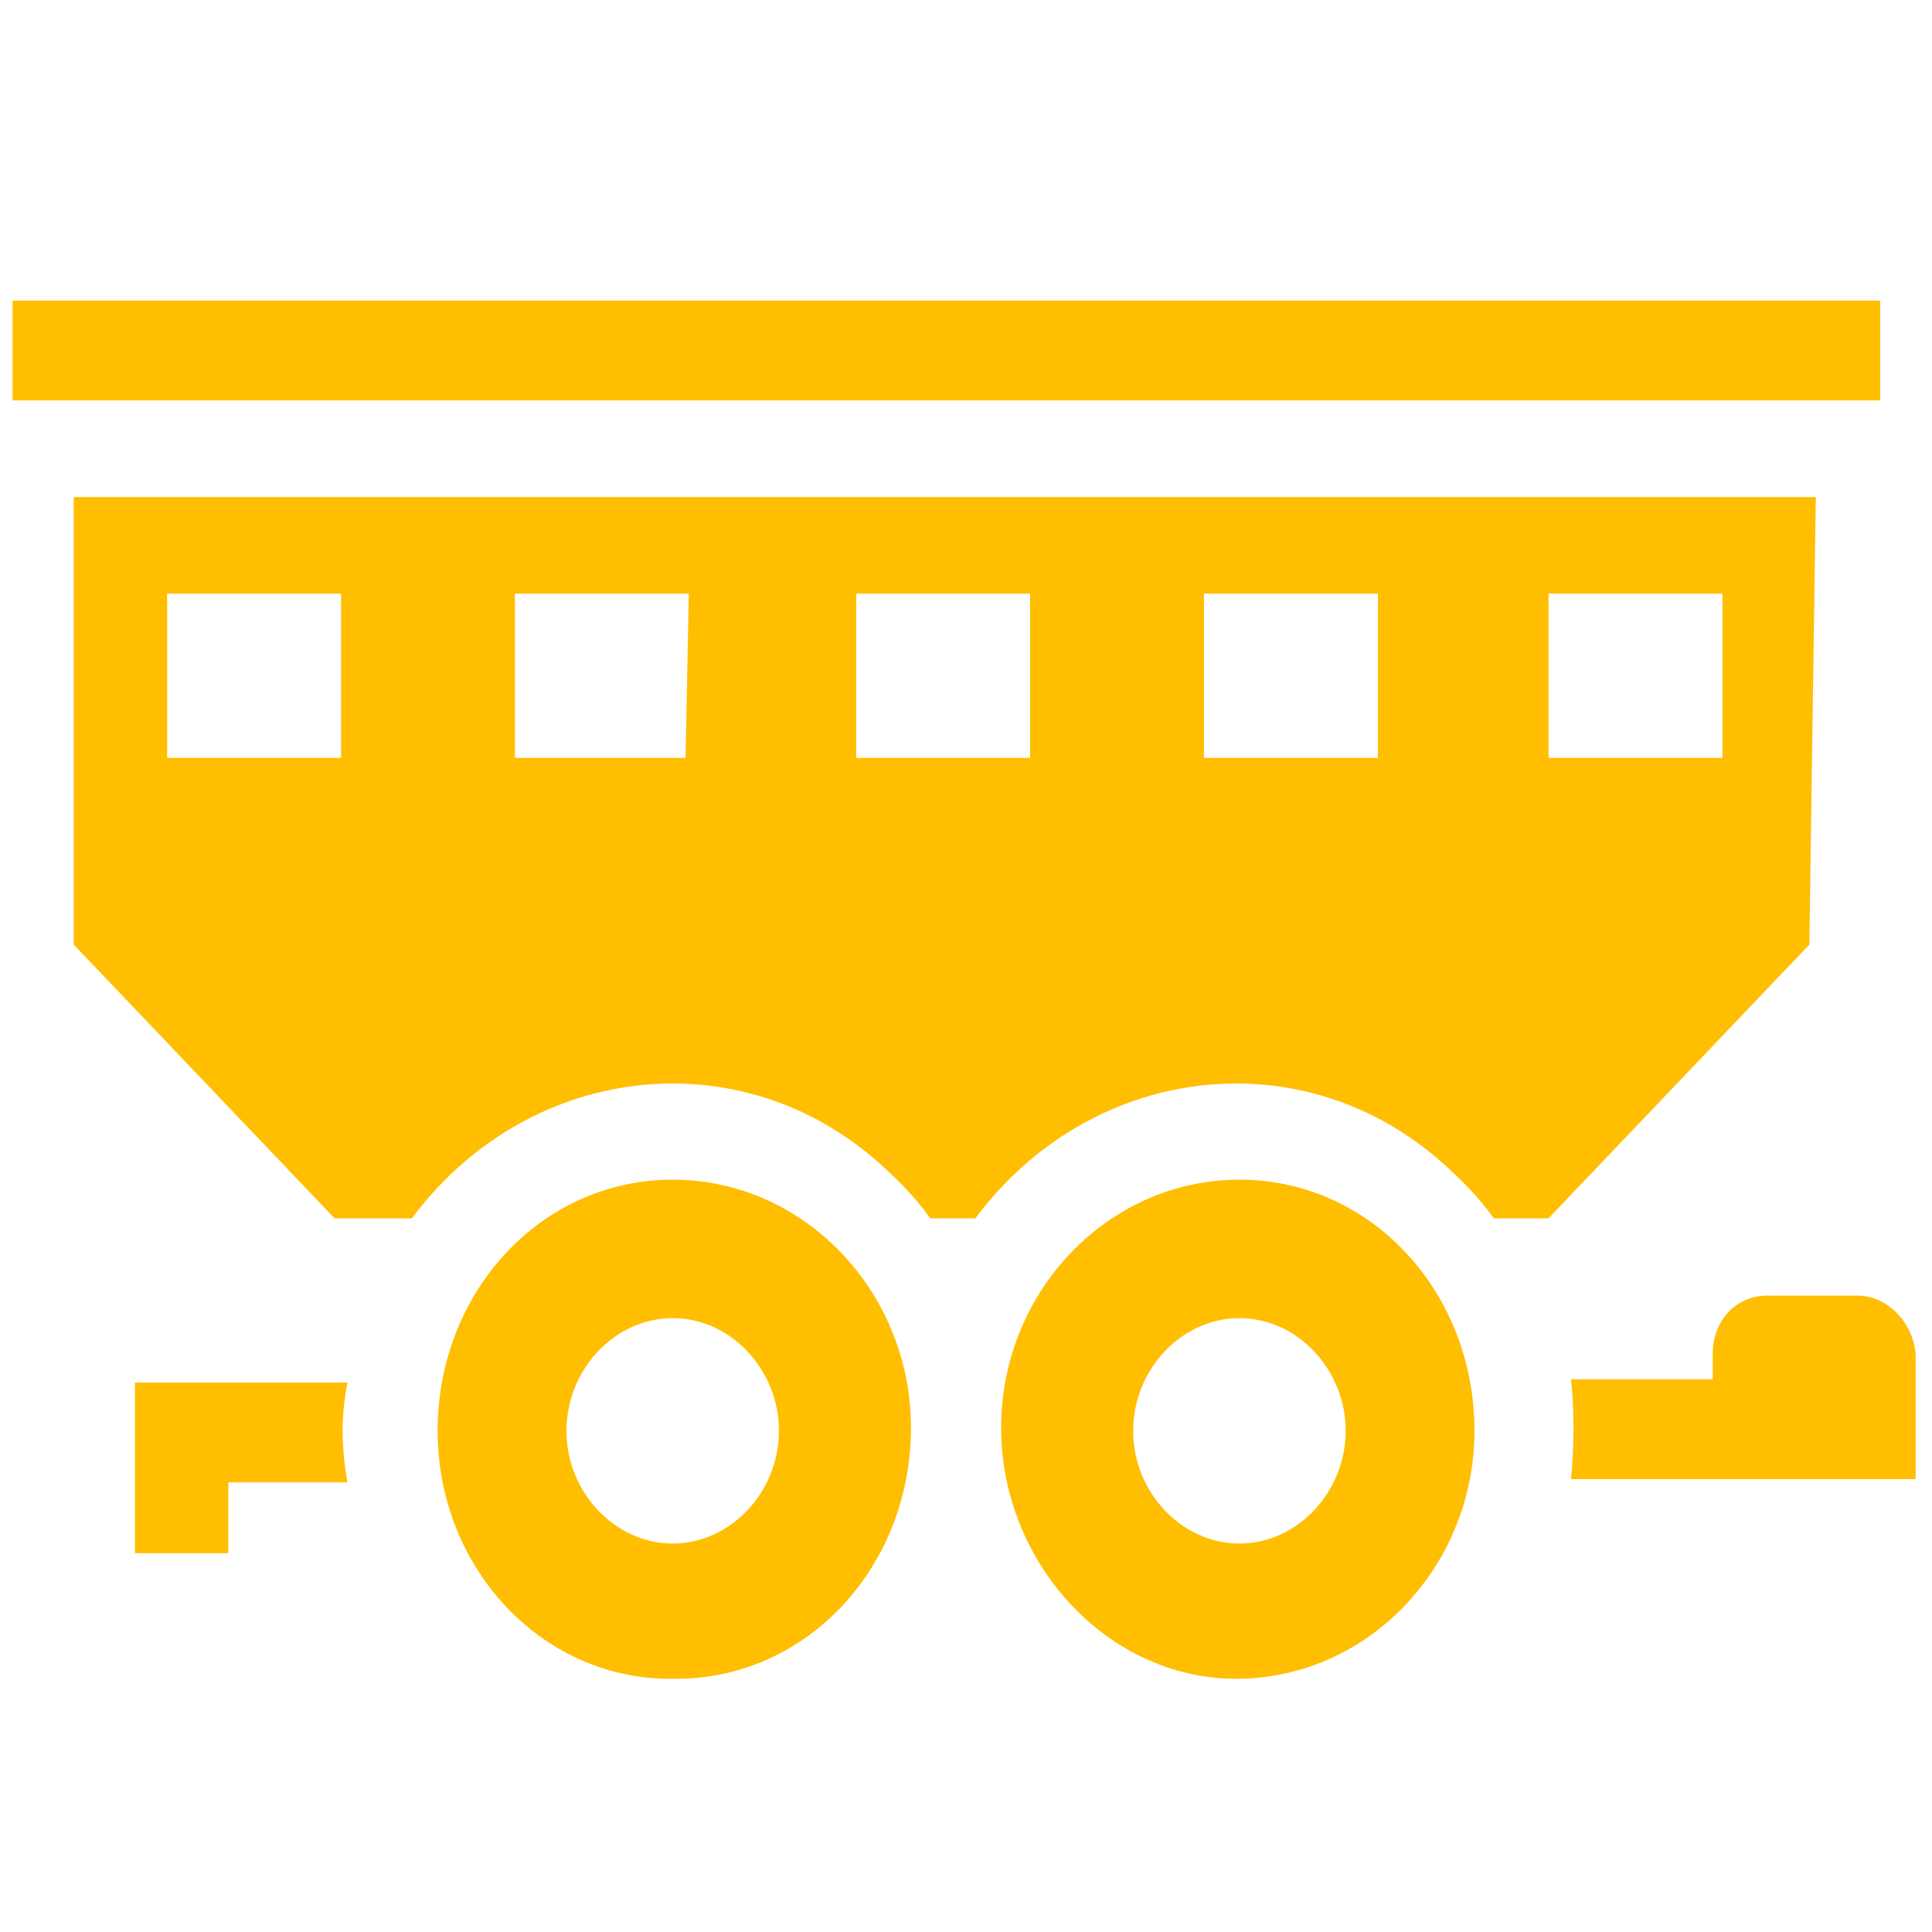 <?xml version="1.0" encoding="utf-8"?>
<!-- Generator: Adobe Illustrator 24.1.0, SVG Export Plug-In . SVG Version: 6.00 Build 0)  -->
<svg version="1.1" id="Ebene_1" xmlns="http://www.w3.org/2000/svg" xmlns:xlink="http://www.w3.org/1999/xlink" x="0px" y="0px"
	 viewBox="0 0 60 60" style="enable-background:new 0 0 60 60;" xml:space="preserve">
<style type="text/css">
	.st0{fill:#FFBE00;}
</style>
<g id="Gruppe_21" transform="translate(-887.009 -176.264)">
	<rect id="Rechteck_31" x="887.4" y="185.6" class="st0" width="58" height="3.1"/>
	<path id="Pfad_185" class="st0" d="M943.4,191.7h-54.1v13.9l8.1,8.5h2.4c3.5-4.7,9.9-5.6,14.3-1.9c0.7,0.6,1.3,1.2,1.8,1.9h1.4
		c3.5-4.7,9.9-5.6,14.3-1.9c0.7,0.6,1.3,1.2,1.8,1.9h1.7l8.1-8.5L943.4,191.7z M897.6,199.8h-5.4v-5.1h5.4L897.6,199.8z
		 M908.3,199.8H903v-5.1h5.4L908.3,199.8z M919,199.8h-5.4v-5.1h5.4V199.8z M929.8,199.8h-5.4v-5.1h5.4L929.8,199.8z M940.5,199.8
		h-5.4v-5.1h5.4L940.5,199.8z"/>
	<path id="Pfad_186" class="st0" d="M897.8,219.2h-6.6v5.3h2.9v-2.2h3.7C897.6,221.2,897.6,220.2,897.8,219.2L897.8,219.2z"/>
	<path id="Pfad_187" class="st0" d="M907.9,212.9c-4.1,0-7.3,3.5-7.3,7.8c0,4.3,3.3,7.8,7.4,7.7c4.1,0,7.3-3.5,7.3-7.8
		C915.3,216.4,912,212.9,907.9,212.9C907.9,212.9,907.9,212.9,907.9,212.9z M907.9,224.2c-1.8,0-3.3-1.6-3.3-3.5
		c0-1.9,1.5-3.5,3.3-3.5c1.8,0,3.3,1.6,3.3,3.5C911.2,222.6,909.7,224.2,907.9,224.2z"/>
	<path id="Pfad_188" class="st0" d="M944.7,216.5h-2.8c-1,0-1.7,0.8-1.7,1.8c0,0,0,0,0,0v0.8h-4.4c0.1,1,0.1,2,0,3.1h10.7v-3.9
		C946.4,217.3,945.6,216.5,944.7,216.5z"/>
	<path id="Pfad_189" class="st0" d="M925.5,212.9c-4.1,0-7.4,3.5-7.4,7.7s3.3,7.8,7.3,7.8c4.1,0,7.4-3.5,7.4-7.7c0,0,0,0,0,0
		C932.8,216.4,929.6,212.9,925.5,212.9C925.5,212.9,925.5,212.9,925.5,212.9z M925.5,224.2c-1.8,0-3.3-1.6-3.3-3.5
		c0-1.9,1.5-3.5,3.3-3.5c1.8,0,3.3,1.6,3.3,3.5C928.8,222.6,927.3,224.2,925.5,224.2z"/>
</g>
</svg>
